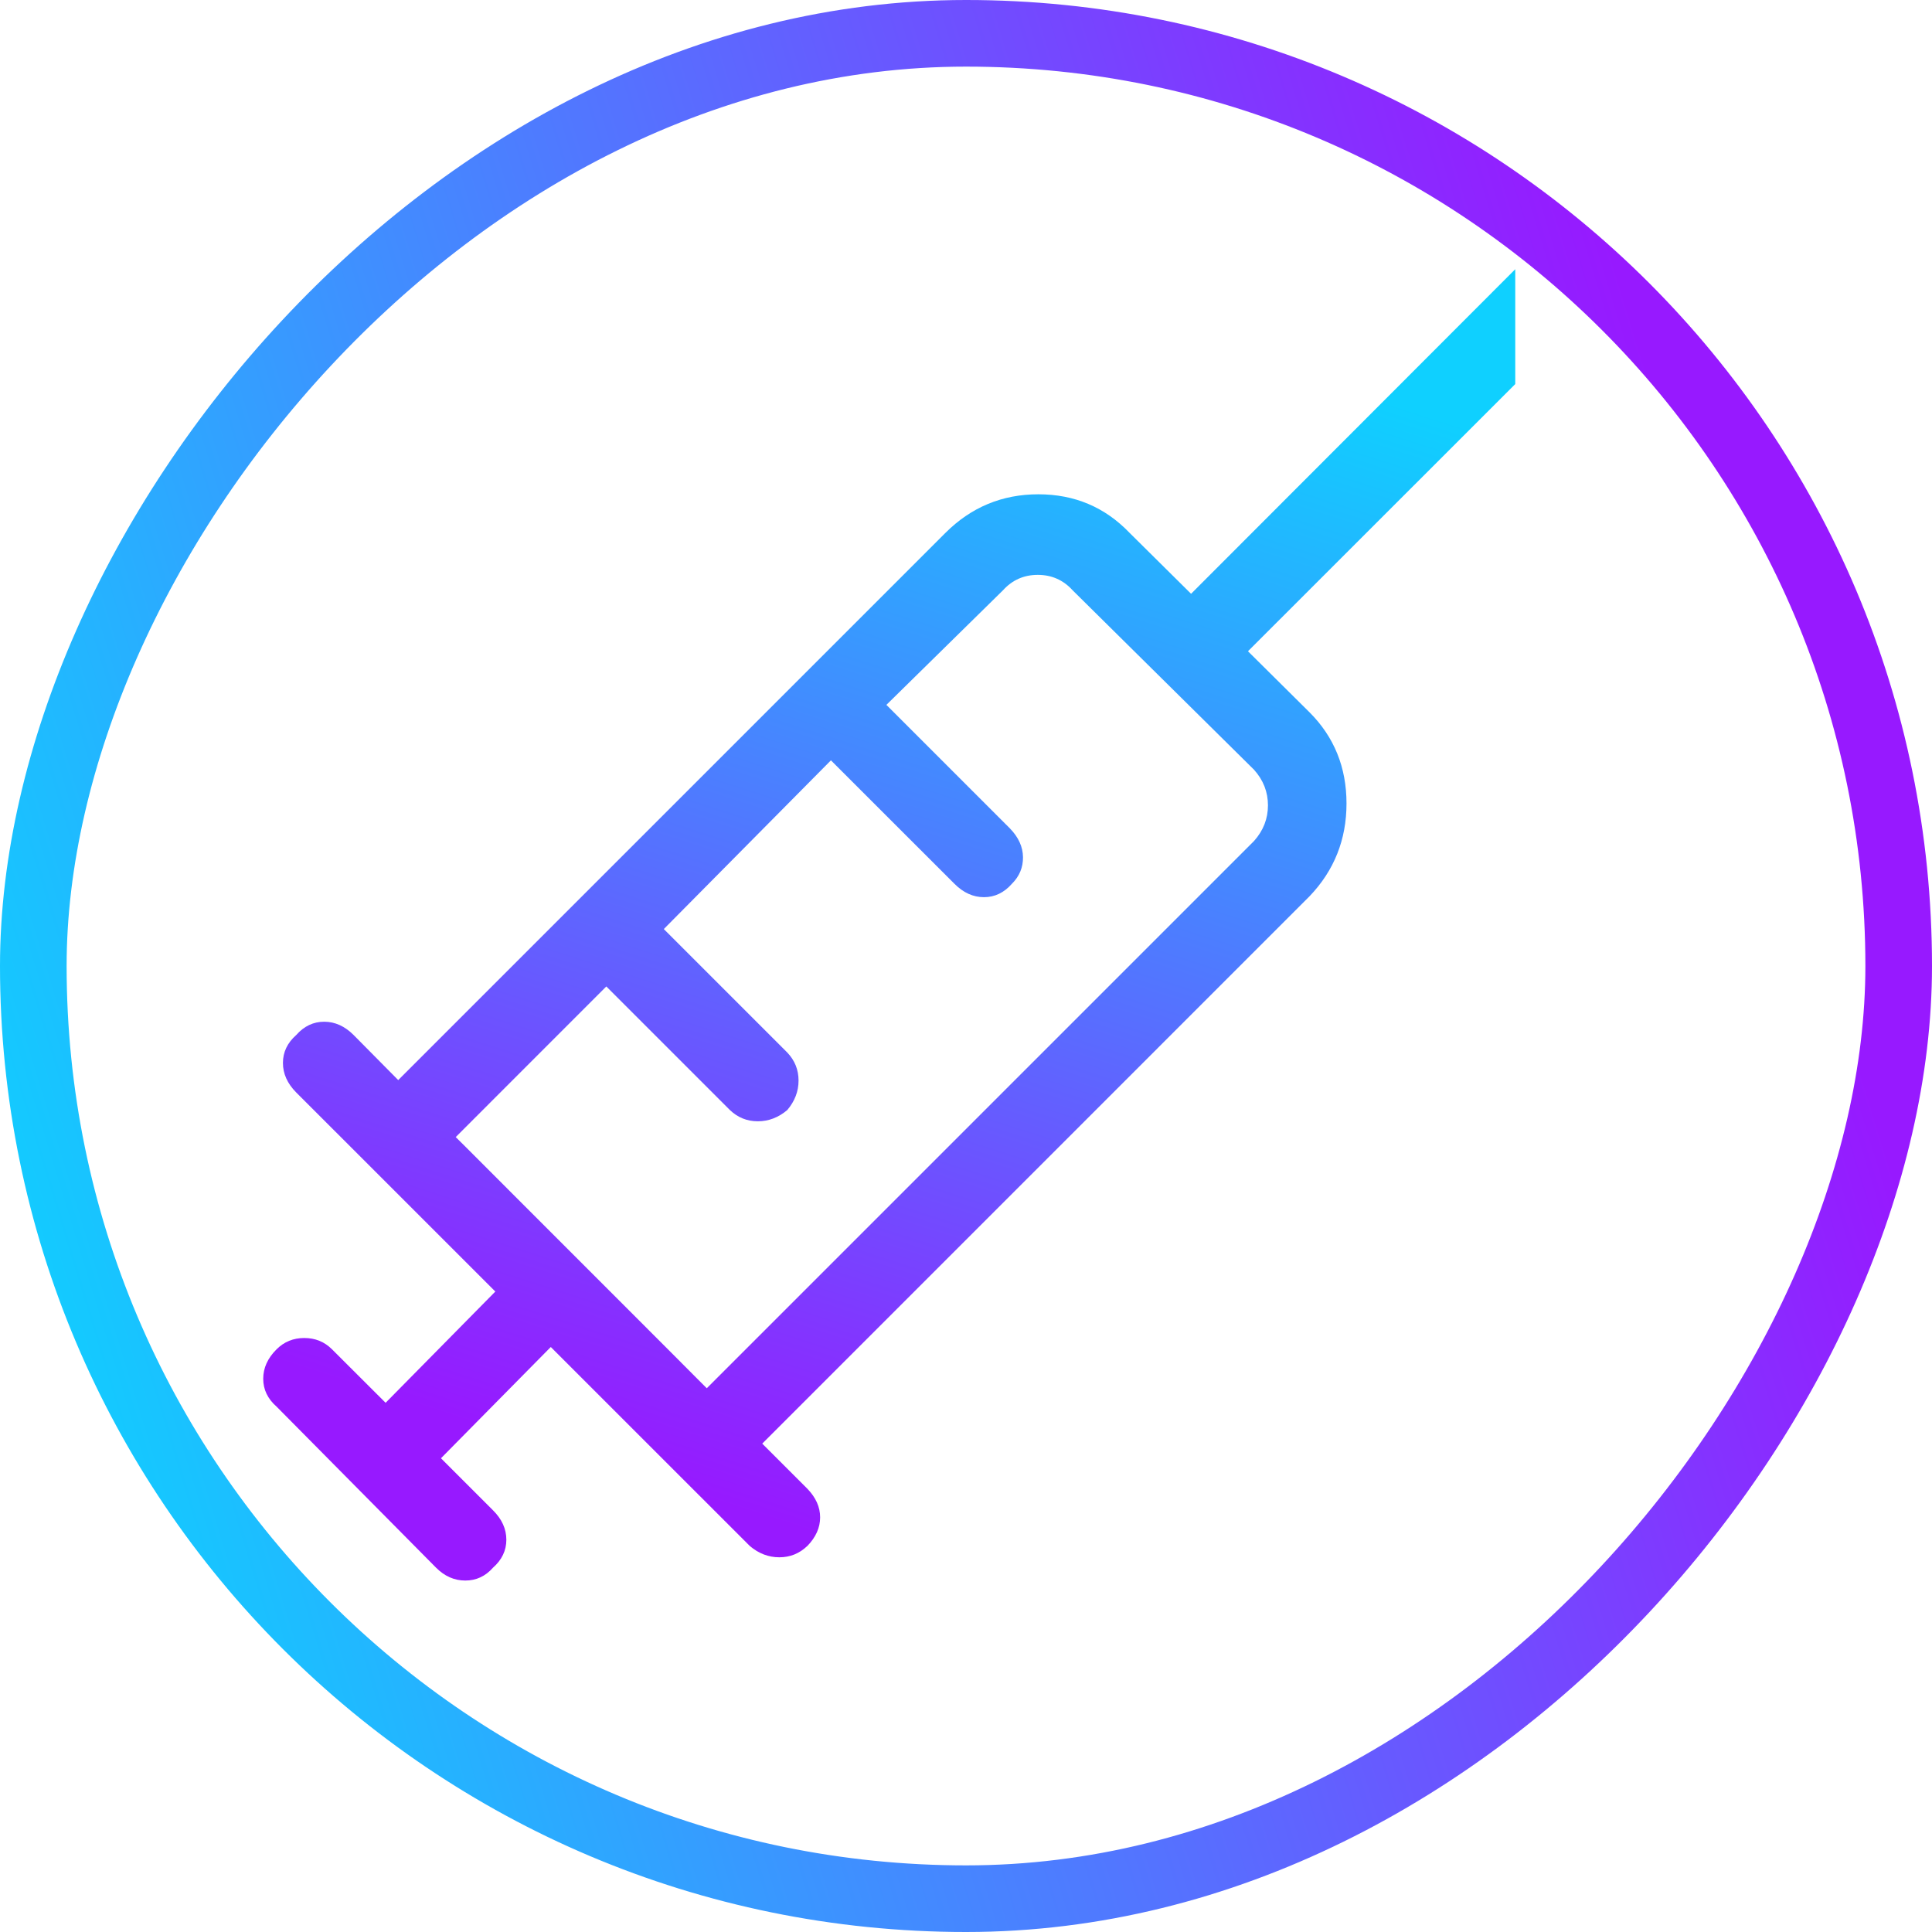 <?xml version="1.0" encoding="UTF-8"?> <svg xmlns="http://www.w3.org/2000/svg" width="58" height="58" viewBox="0 0 58 58" fill="none"><rect x="-1" y="1" width="56" height="56" rx="28" transform="matrix(-1 0 0 1 56 0)" stroke="url(#paint0_linear_527_532)" stroke-width="2"></rect><path d="M24.234 46.413C23.999 46.638 23.719 46.751 23.396 46.751C23.072 46.751 22.777 46.638 22.511 46.413L16.535 40.438L13.238 43.778L14.8 45.34C15.067 45.605 15.201 45.9 15.201 46.224C15.201 46.548 15.067 46.827 14.8 47.063C14.574 47.32 14.297 47.449 13.968 47.449C13.639 47.449 13.347 47.32 13.091 47.063L8.304 42.229C8.036 41.994 7.902 41.715 7.902 41.391C7.902 41.067 8.036 40.772 8.304 40.506C8.529 40.281 8.806 40.168 9.135 40.168C9.464 40.168 9.741 40.281 9.966 40.506L11.576 42.113L14.87 38.773L8.893 32.797C8.627 32.529 8.494 32.234 8.494 31.91C8.494 31.586 8.627 31.307 8.893 31.072C9.128 30.806 9.408 30.673 9.732 30.673C10.056 30.673 10.35 30.806 10.616 31.072L11.955 32.425L28.384 15.996C29.157 15.225 30.087 14.839 31.172 14.839C32.258 14.839 33.171 15.225 33.91 15.996L35.757 17.826L45.489 8.082V11.53L37.465 19.551L39.312 21.383C40.053 22.124 40.423 23.037 40.423 24.121C40.423 25.205 40.053 26.134 39.312 26.908L22.883 43.339L24.237 44.692C24.493 44.958 24.621 45.244 24.621 45.552C24.621 45.861 24.492 46.149 24.234 46.415M21.218 41.676L37.647 25.247C37.925 24.936 38.065 24.579 38.065 24.177C38.065 23.774 37.925 23.418 37.647 23.108L32.202 17.722C31.922 17.413 31.573 17.258 31.155 17.258C30.737 17.258 30.388 17.413 30.109 17.722L26.61 21.161L30.319 24.87C30.577 25.136 30.708 25.424 30.711 25.733C30.714 26.042 30.603 26.309 30.377 26.533C30.142 26.8 29.863 26.934 29.539 26.934C29.215 26.934 28.92 26.8 28.654 26.533L24.945 22.826L19.928 27.891L23.635 31.598C23.86 31.835 23.973 32.115 23.973 32.439C23.973 32.763 23.86 33.058 23.635 33.324C23.369 33.549 23.074 33.662 22.75 33.662C22.427 33.662 22.147 33.549 21.912 33.324L18.202 29.614L13.681 34.136L21.218 41.676ZM21.218 41.676L20.916 41.374L20.15 40.605L14.703 35.156L13.983 34.435L13.681 34.136L21.218 41.676Z" fill="url(#paint1_linear_527_532)"></path><defs><linearGradient id="paint0_linear_527_532" x1="6.456" y1="11.188" x2="59.691" y2="27.492" gradientUnits="userSpaceOnUse"><stop stop-color="#9719FF"></stop><stop offset="1" stop-color="#0FD0FF"></stop></linearGradient><linearGradient id="paint1_linear_527_532" x1="15.152" y1="43.067" x2="26.648" y2="7.232" gradientUnits="userSpaceOnUse"><stop stop-color="#9719FF"></stop><stop offset="1" stop-color="#0FD0FF"></stop></linearGradient></defs></svg> 